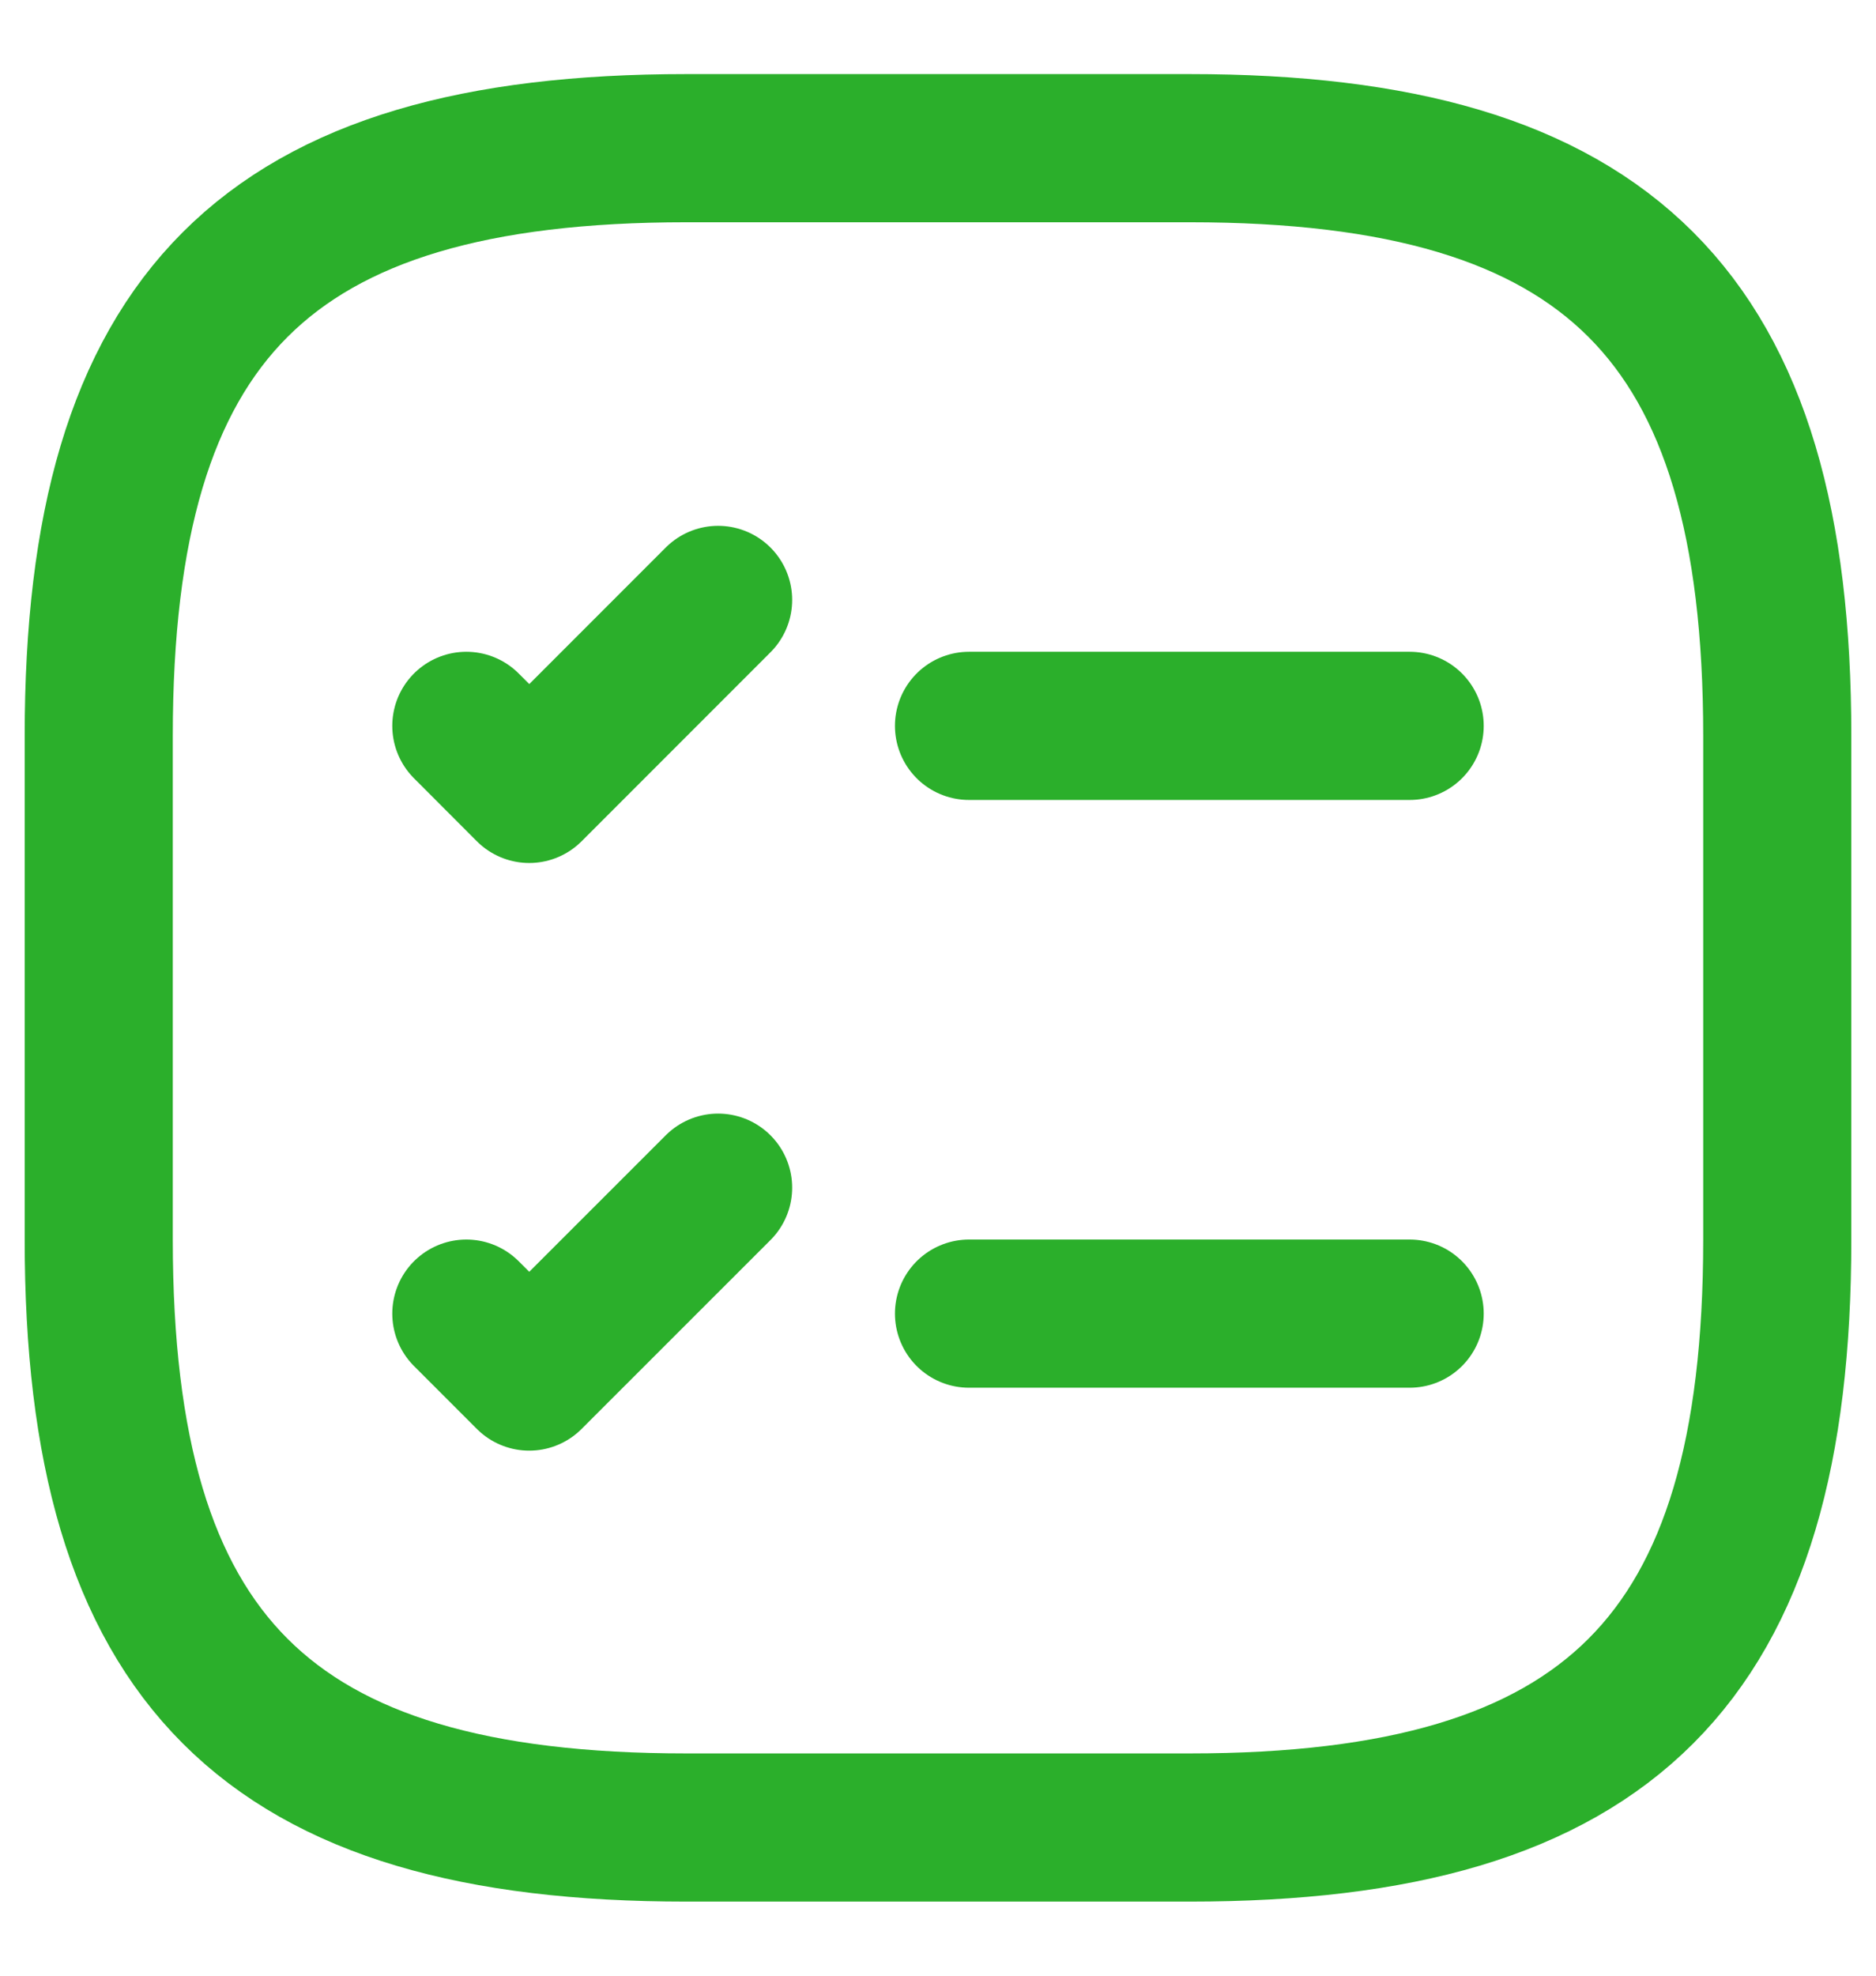 <svg width="19" height="20" viewBox="0 0 19 20" fill="none" xmlns="http://www.w3.org/2000/svg">
<path d="M9.814 7.348H14.277" stroke="#2BAF2B" stroke-width="1.5" stroke-linecap="round" stroke-linejoin="round"/>
<path d="M4.723 7.348L5.36 7.986L7.273 6.073" stroke="#2BAF2B" stroke-width="1.5" stroke-linecap="round" stroke-linejoin="round"/>
<path d="M9.814 13.298H14.277" stroke="#2BAF2B" stroke-width="1.5" stroke-linecap="round" stroke-linejoin="round"/>
<path d="M4.723 13.298L5.36 13.935L7.273 12.023" stroke="#2BAF2B" stroke-width="1.5" stroke-linecap="round" stroke-linejoin="round"/>
<path d="M6.95 18.5H12.05C16.3 18.5 18 16.8 18 12.55V7.45C18 3.2 16.3 1.5 12.05 1.5H6.95C2.7 1.5 1 3.2 1 7.45V12.55C1 16.8 2.7 18.5 6.95 18.5Z" stroke="#2BAF2B" stroke-width="1.5" stroke-linecap="round" stroke-linejoin="round"/>
</svg>
